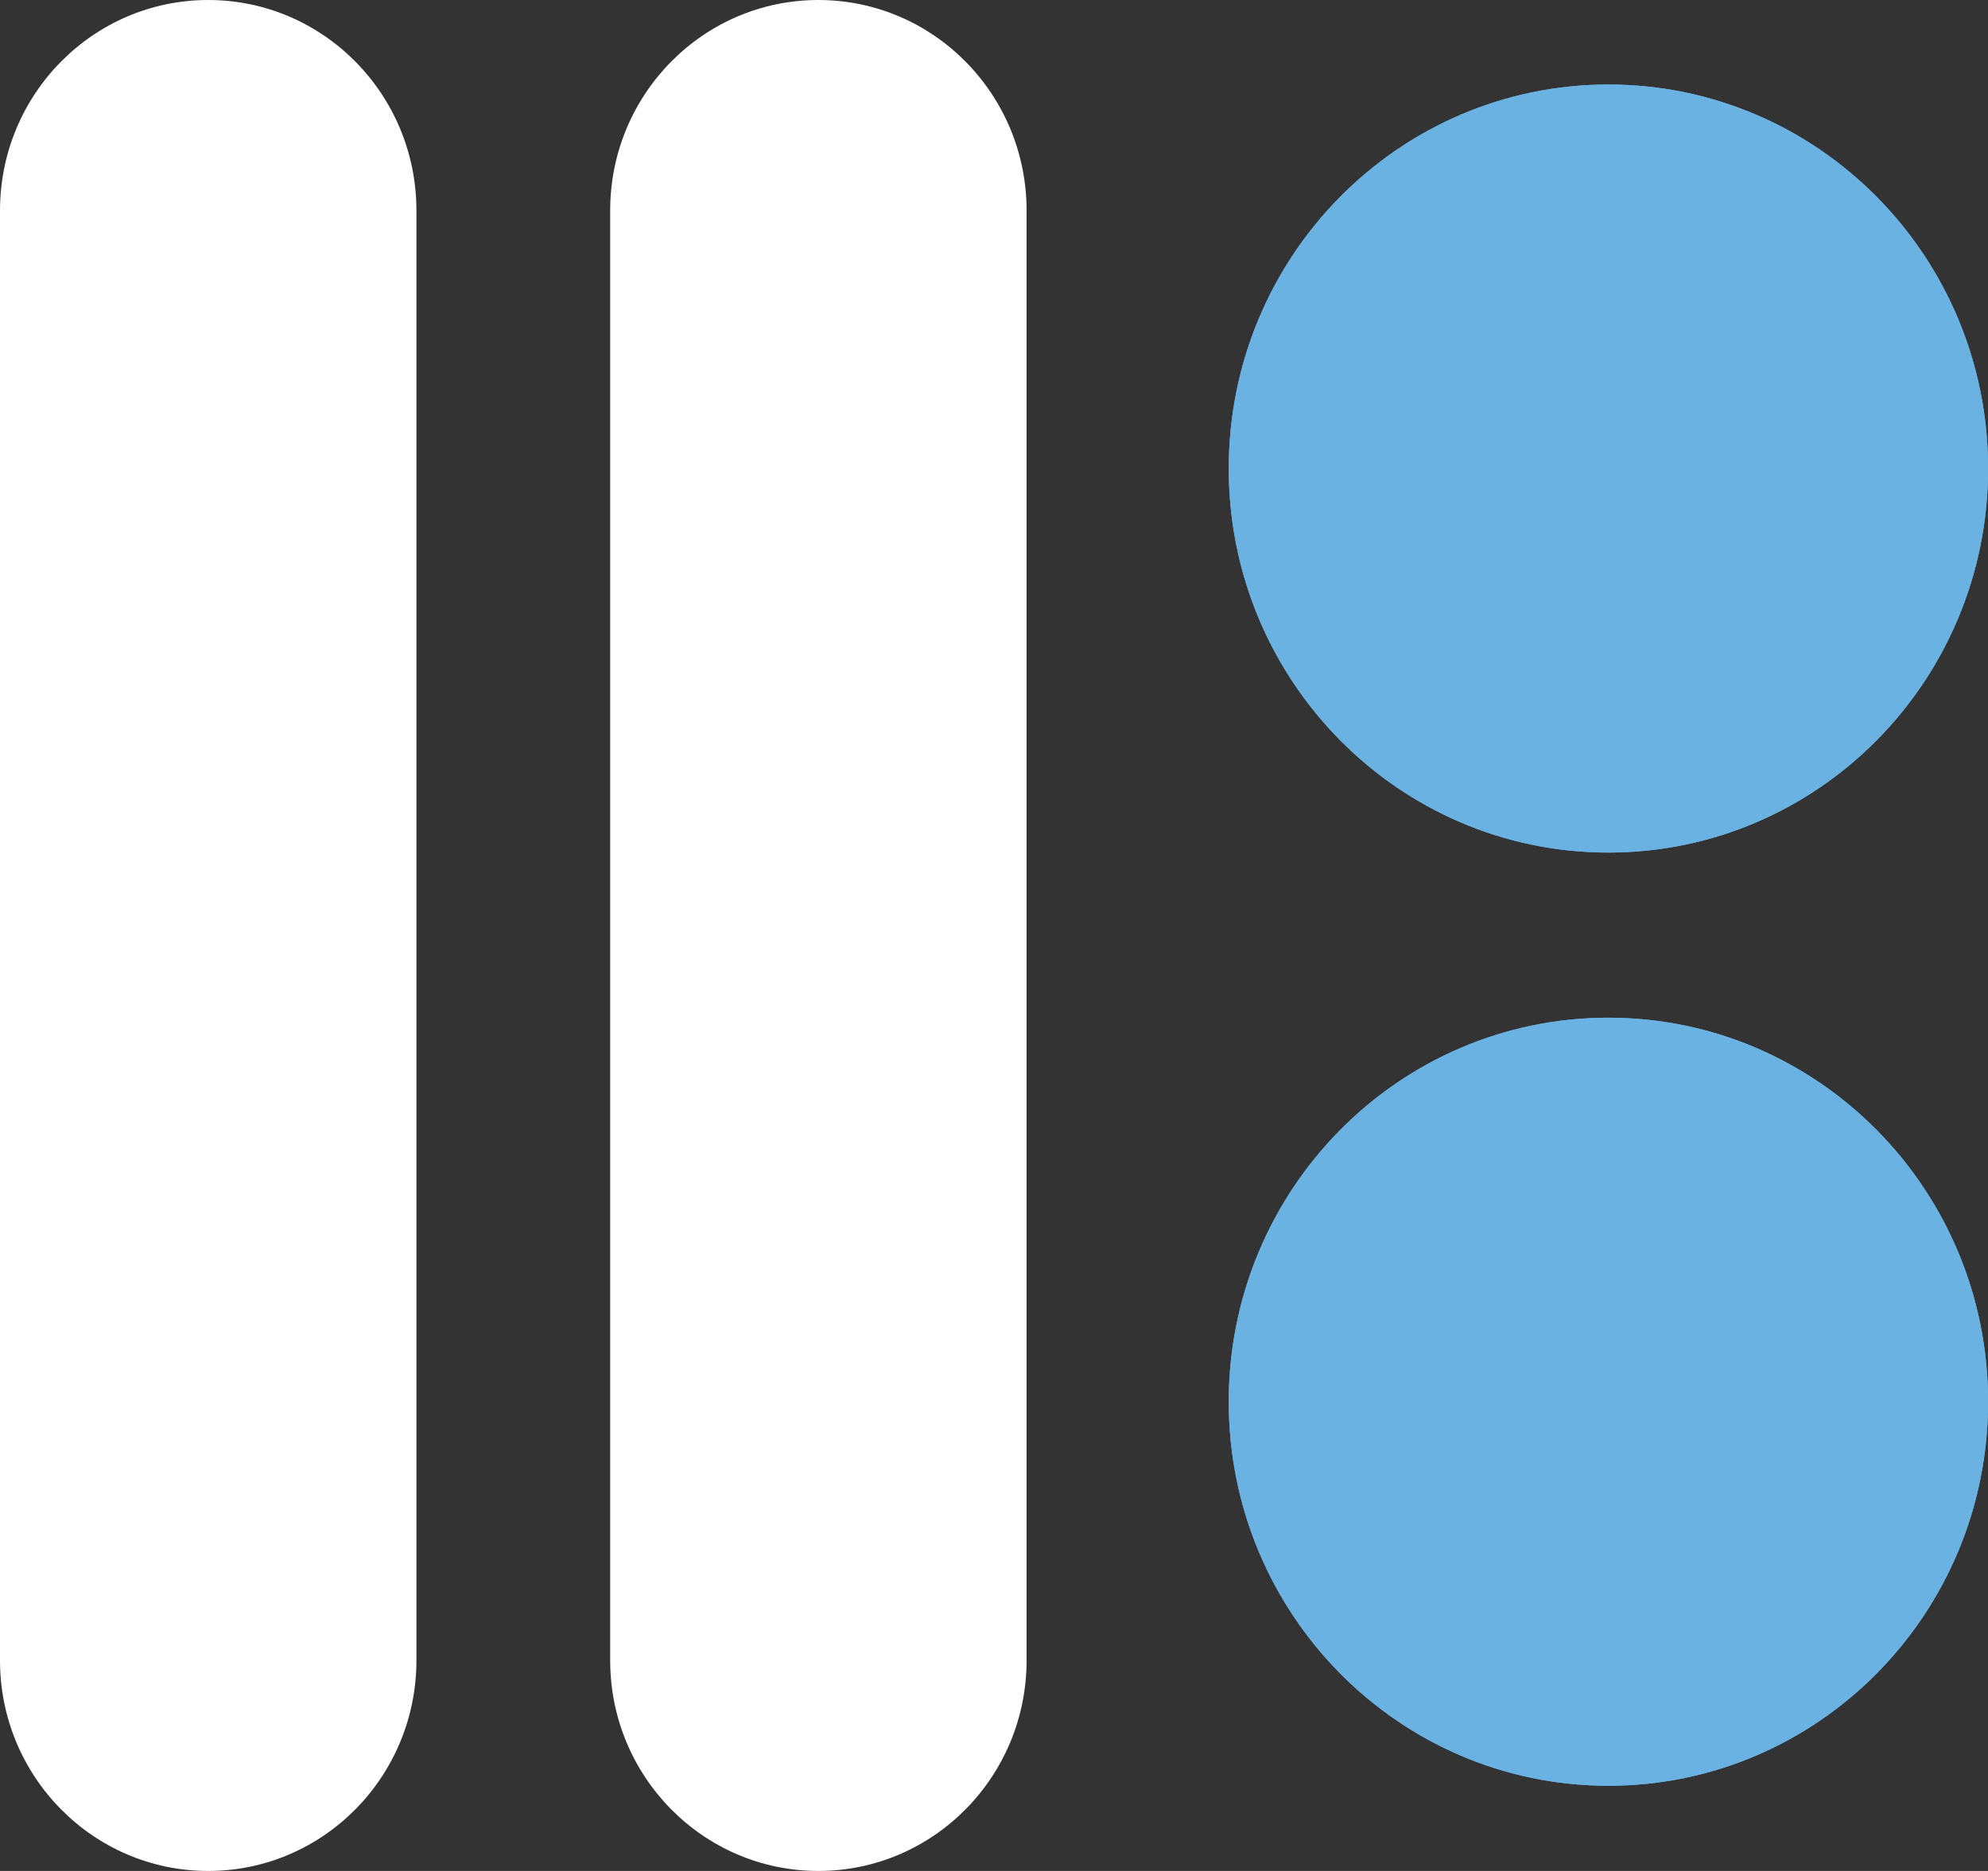 <svg xmlns="http://www.w3.org/2000/svg" xmlns:xlink="http://www.w3.org/1999/xlink" xmlns:serif="http://www.serif.com/" width="100%" height="100%" viewBox="0 0 68 64" xml:space="preserve" style="fill-rule:evenodd;clip-rule:evenodd;stroke-linejoin:round;stroke-miterlimit:2;"><rect x="0" y="0" width="68" height="64" fill="#333333" stroke="none"/>    <g>        <clipPath id="_clip1">            <rect x="0" y="0" width="68" height="64"></rect>        </clipPath>        <g clip-path="url(#_clip1)">            <path d="M55.016,61.086C62.189,61.086 68.004,55.204 68.004,47.949C68.004,40.694 62.189,34.813 55.016,34.813C47.844,34.813 42.029,40.694 42.029,47.949C42.029,55.204 47.844,61.086 55.016,61.086Z" style="fill:rgb(105,178,226);fill-rule:nonzero;"></path>            <path d="M55.016,29.164C62.189,29.164 68.004,23.283 68.004,16.028C68.004,8.773 62.189,2.891 55.016,2.891C47.844,2.891 42.029,8.773 42.029,16.028C42.029,23.283 47.844,29.164 55.016,29.164Z" style="fill:rgb(105,178,226);fill-rule:nonzero;"></path>            <path d="M55.016,61.086C62.189,61.086 68.004,55.204 68.004,47.949C68.004,40.694 62.189,34.813 55.016,34.813C47.844,34.813 42.029,40.694 42.029,47.949C42.029,55.204 47.844,61.086 55.016,61.086Z" style="fill:rgb(105,178,226);fill-rule:nonzero;"></path>            <path d="M55.016,29.164C62.189,29.164 68.004,23.283 68.004,16.028C68.004,8.773 62.189,2.891 55.016,2.891C47.844,2.891 42.029,8.773 42.029,16.028C42.029,23.283 47.844,29.164 55.016,29.164Z" style="fill:rgb(105,178,226);fill-rule:nonzero;"></path>            <path d="M35.115,7.204C35.115,3.225 31.926,0 27.993,0C24.059,0 20.871,3.225 20.871,7.204L20.871,56.796C20.871,60.775 24.059,64 27.993,64C31.926,64 35.115,60.775 35.115,56.796L35.115,7.204Z" style="fill:white;fill-rule:nonzero;"></path>            <path d="M14.244,7.204C14.244,3.225 11.056,0 7.122,0C3.189,0 0,3.225 0,7.204L0,56.796C0,60.775 3.189,64 7.122,64C11.056,64 14.244,60.775 14.244,56.796L14.244,7.204Z" style="fill:white;fill-rule:nonzero;"></path>        </g>    </g></svg>